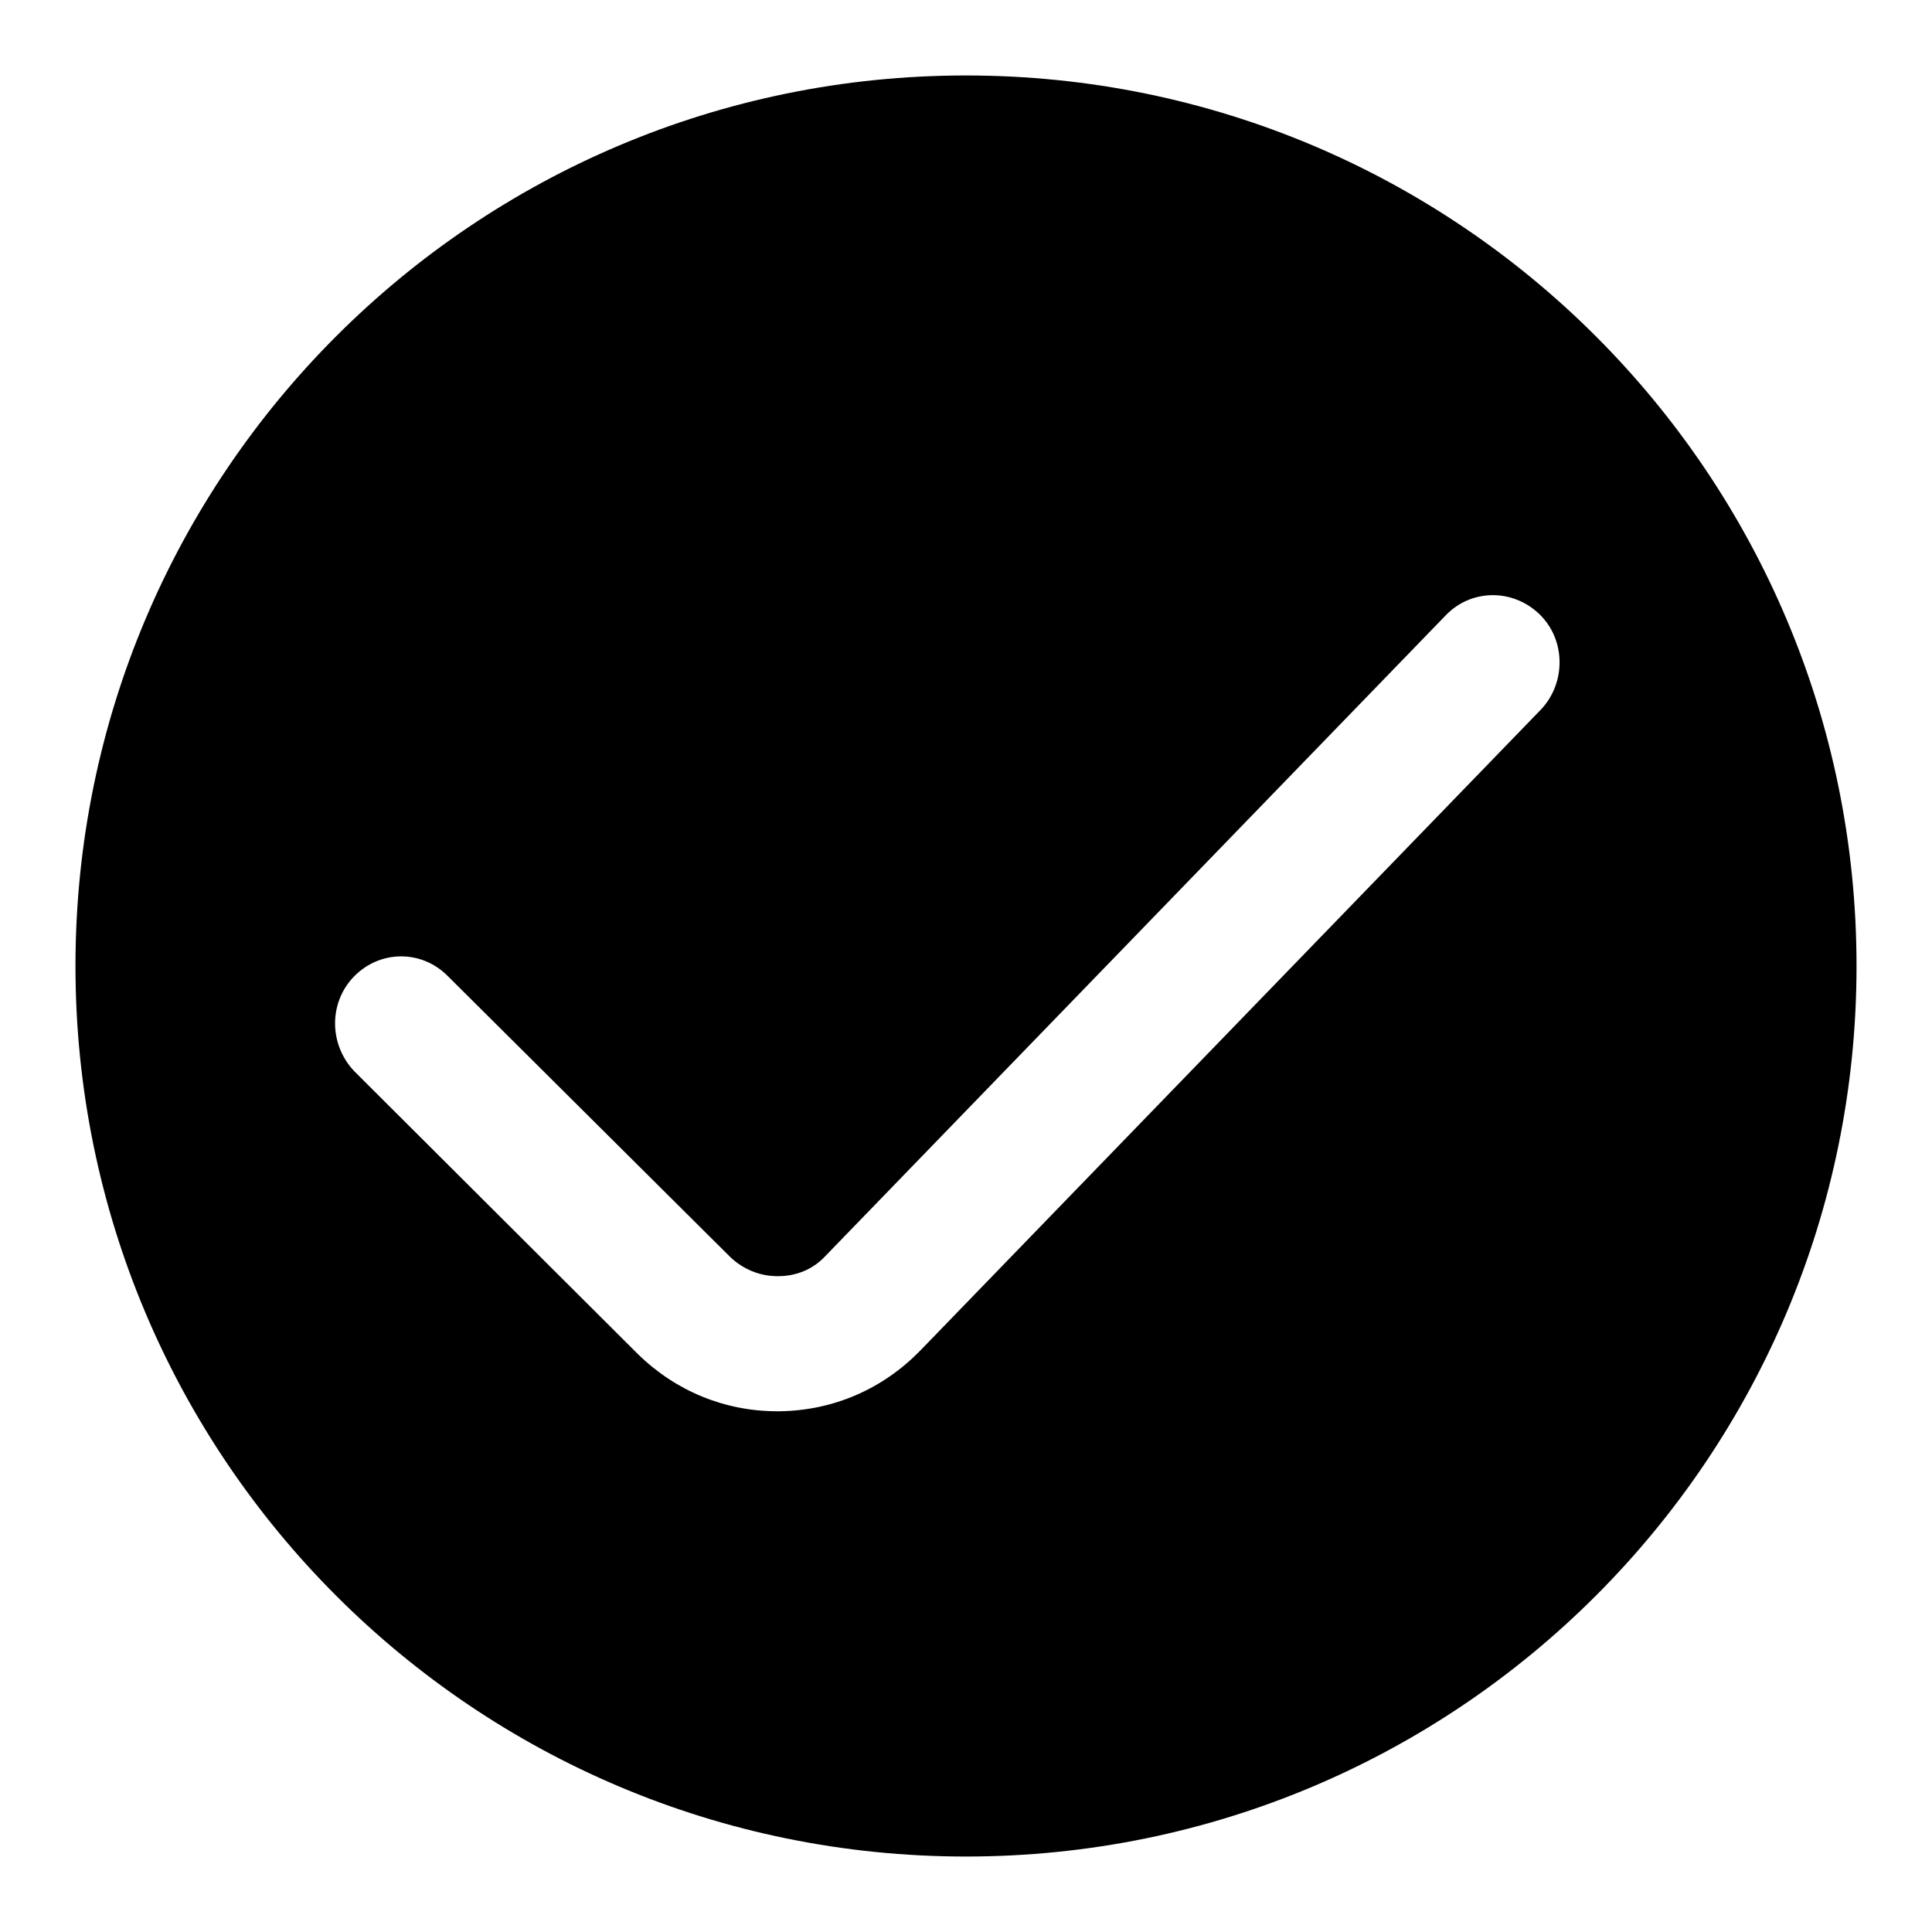 <?xml version="1.0" encoding="utf-8"?>
<!-- Svg Vector Icons : http://www.onlinewebfonts.com/icon -->
<!DOCTYPE svg PUBLIC "-//W3C//DTD SVG 1.1//EN" "http://www.w3.org/Graphics/SVG/1.1/DTD/svg11.dtd">
<svg version="1.1" xmlns="http://www.w3.org/2000/svg" xmlns:xlink="http://www.w3.org/1999/xlink" x="0px" y="0px" viewBox="0 0 256 256" enable-background="new 0 0 256 256" xml:space="preserve">
<g><g><path fill="#000000" d="M128,246c-65.2,0-118-52.8-118-118C10,62.8,62.8,10,128,10c65.2,0,118,52.8,118,118C246,193.2,193.2,246,128,246z M204,81.4c-3.5-3.4-9-3.4-12.4,0.1l-82.3,85c-1.6,1.7-3.8,2.6-6.2,2.6H103c-2.3,0-4.5-0.9-6.2-2.5l-37.5-37.3c-3.5-3.5-9-3.4-12.4,0.1c-3.4,3.5-3.3,9.1,0.1,12.6l37.5,37.4c5,4.9,11.5,7.6,18.5,7.6h0.3c7.1-0.1,13.6-2.9,18.6-8l82.3-85C207.5,90.5,207.5,84.8,204,81.4z"/></g></g>
</svg>